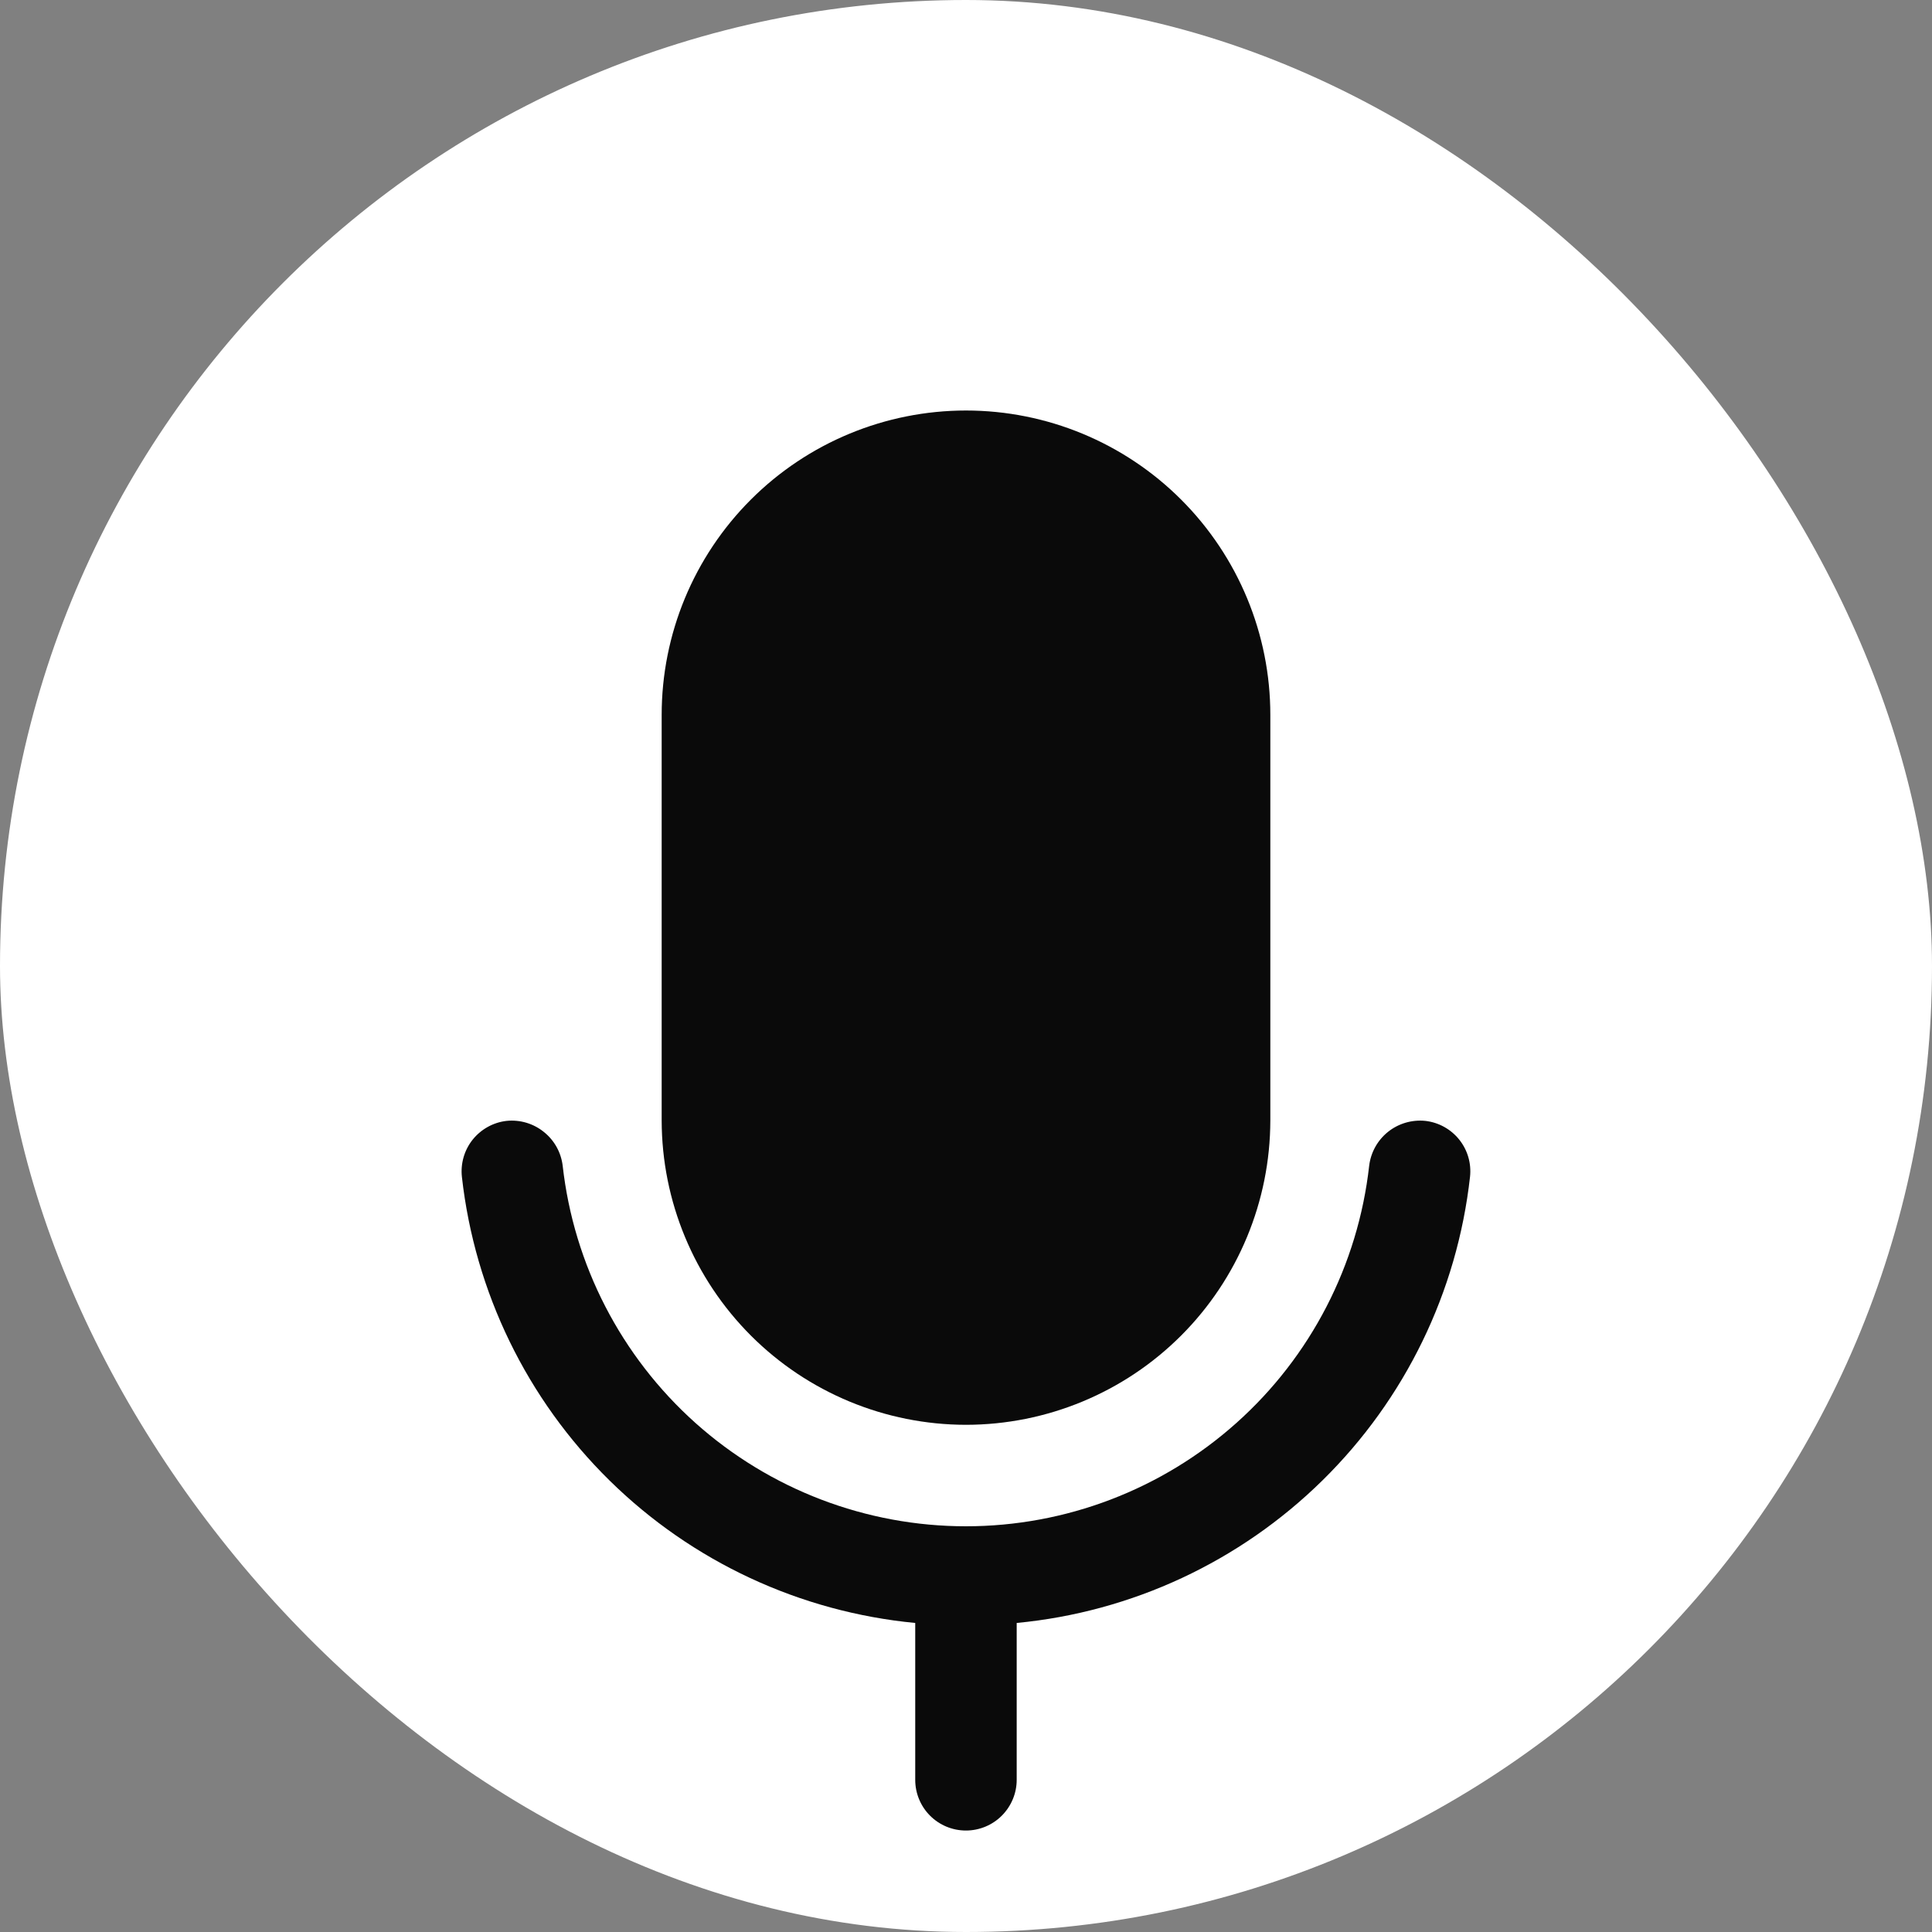 <?xml version="1.0" encoding="UTF-8"?> <svg xmlns="http://www.w3.org/2000/svg" width="25" height="25" viewBox="0 0 25 25" fill="none"><rect x="0" y="0" width="25" height="25" fill="#808080" stroke="none"/><rect width="25" height="25" rx="12.5" fill="white"></rect><path d="M12.5 18.437C13.544 18.436 14.545 18.021 15.283 17.283C16.021 16.545 16.436 15.544 16.438 14.5V9.25C16.438 8.205 16.023 7.204 15.284 6.465C14.546 5.727 13.544 5.312 12.5 5.312C11.456 5.312 10.454 5.727 9.716 6.465C8.977 7.204 8.562 8.205 8.562 9.25V14.5C8.564 15.544 8.979 16.544 9.717 17.283C10.455 18.021 11.456 18.436 12.5 18.437V18.437Z" fill="#0A0A0A"></path><path d="M18.442 14.504C18.269 14.487 18.096 14.538 17.961 14.646C17.825 14.755 17.738 14.912 17.717 15.085C17.573 16.368 16.962 17.553 15.999 18.413C15.036 19.274 13.79 19.75 12.499 19.75C11.208 19.75 9.962 19.274 8.999 18.413C8.037 17.552 7.425 16.367 7.281 15.084C7.26 14.912 7.173 14.755 7.037 14.647C6.902 14.538 6.73 14.487 6.557 14.504C6.384 14.523 6.226 14.611 6.117 14.746C6.008 14.882 5.958 15.056 5.977 15.229C6.144 16.718 6.818 18.105 7.886 19.156C8.954 20.207 10.351 20.858 11.843 21.001V23.031C11.843 23.205 11.912 23.372 12.035 23.495C12.158 23.618 12.325 23.687 12.499 23.687C12.673 23.687 12.84 23.618 12.963 23.495C13.086 23.372 13.156 23.205 13.156 23.031V21.001C14.648 20.859 16.045 20.207 17.113 19.156C18.182 18.105 18.856 16.718 19.022 15.228C19.041 15.055 18.991 14.882 18.882 14.746C18.773 14.61 18.614 14.523 18.442 14.504V14.504Z" fill="#0A0A0A"></path></svg> 